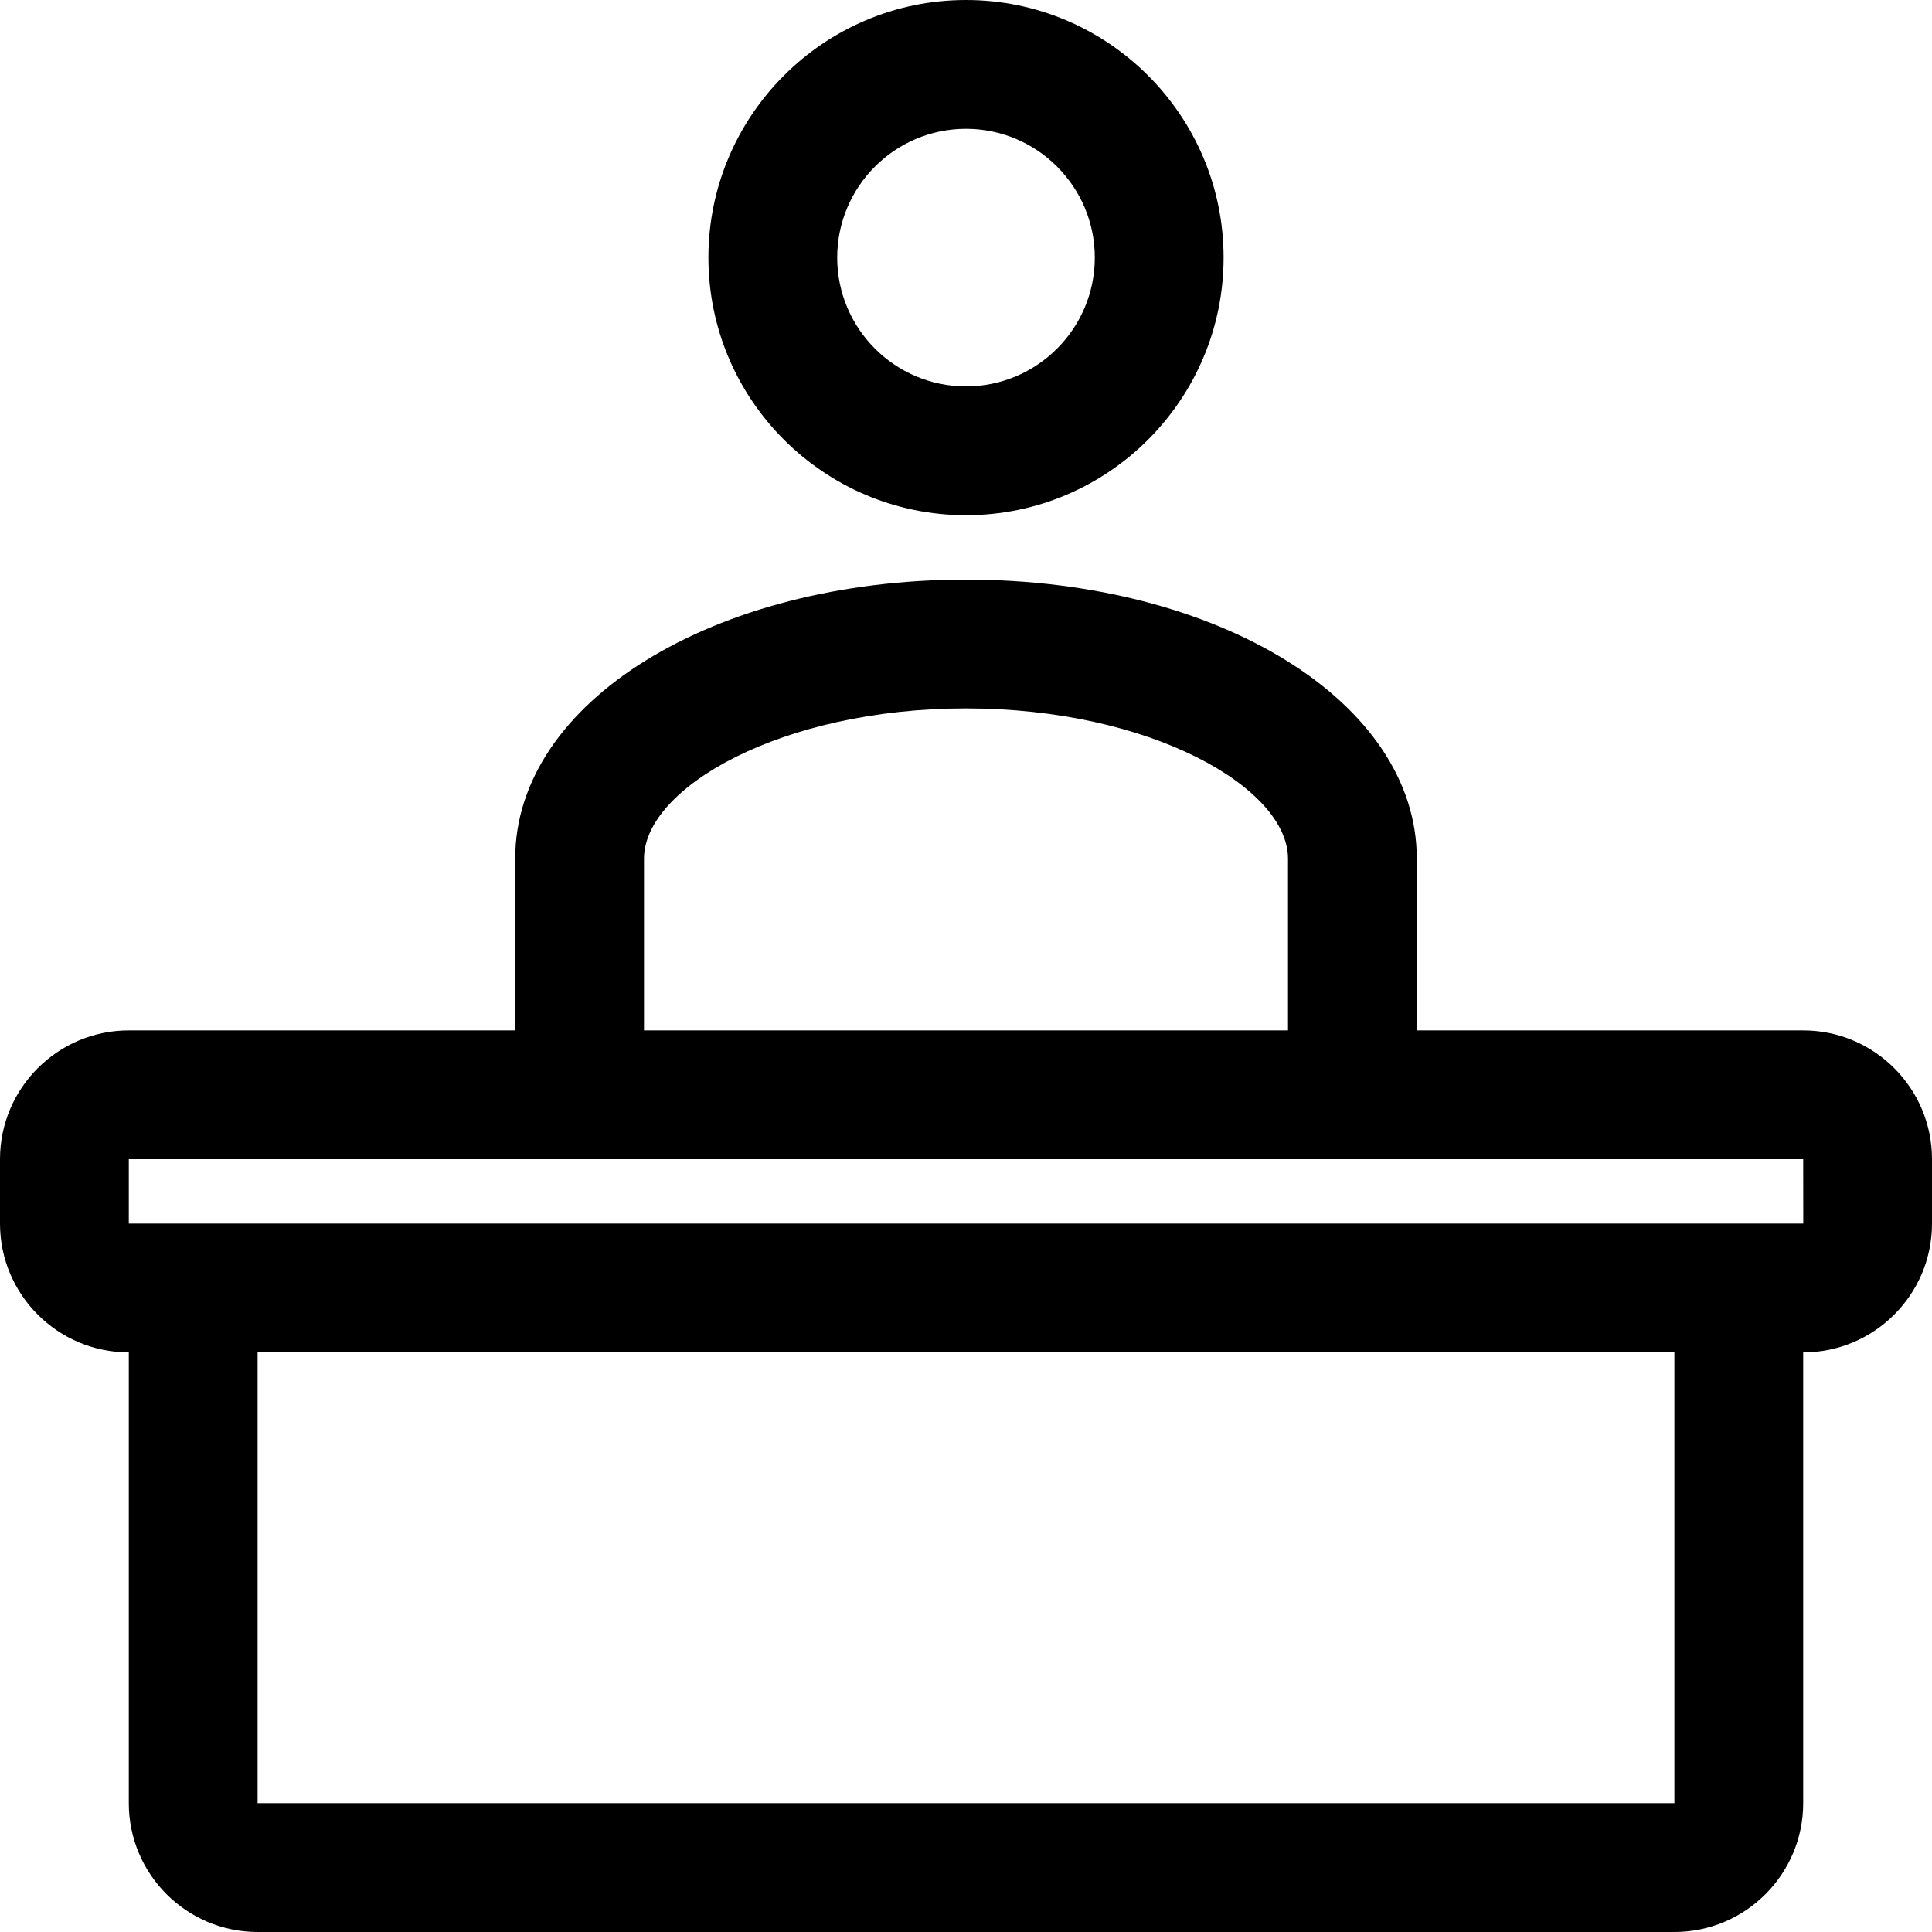 <svg xmlns="http://www.w3.org/2000/svg" viewBox="0 0 30 30"><path d="M28 16h-6v-2.667C22 10.903 18.925 9 15 9s-7 1.903-7 4.333V16H2c-1.103 0-2 .897-2 2v1c0 1.103.897 2 2 2v7c0 1.103.897 2 2 2h22c1.103 0 2-.897 2-2v-7c1.103 0 2-.897 2-2v-1c0-1.103-.897-2-2-2m-18-2.667C10 12.231 12.138 11 15 11s5 1.231 5 2.333V16H10zM26 28H4v-7h22zM2 19v-1h26l.001 1zM15 8c2.206 0 4-1.794 4-4s-1.794-4-4-4-4 1.794-4 4 1.794 4 4 4m0-6c1.103 0 2 .897 2 2s-.897 2-2 2-2-.897-2-2 .897-2 2-2"/></svg>